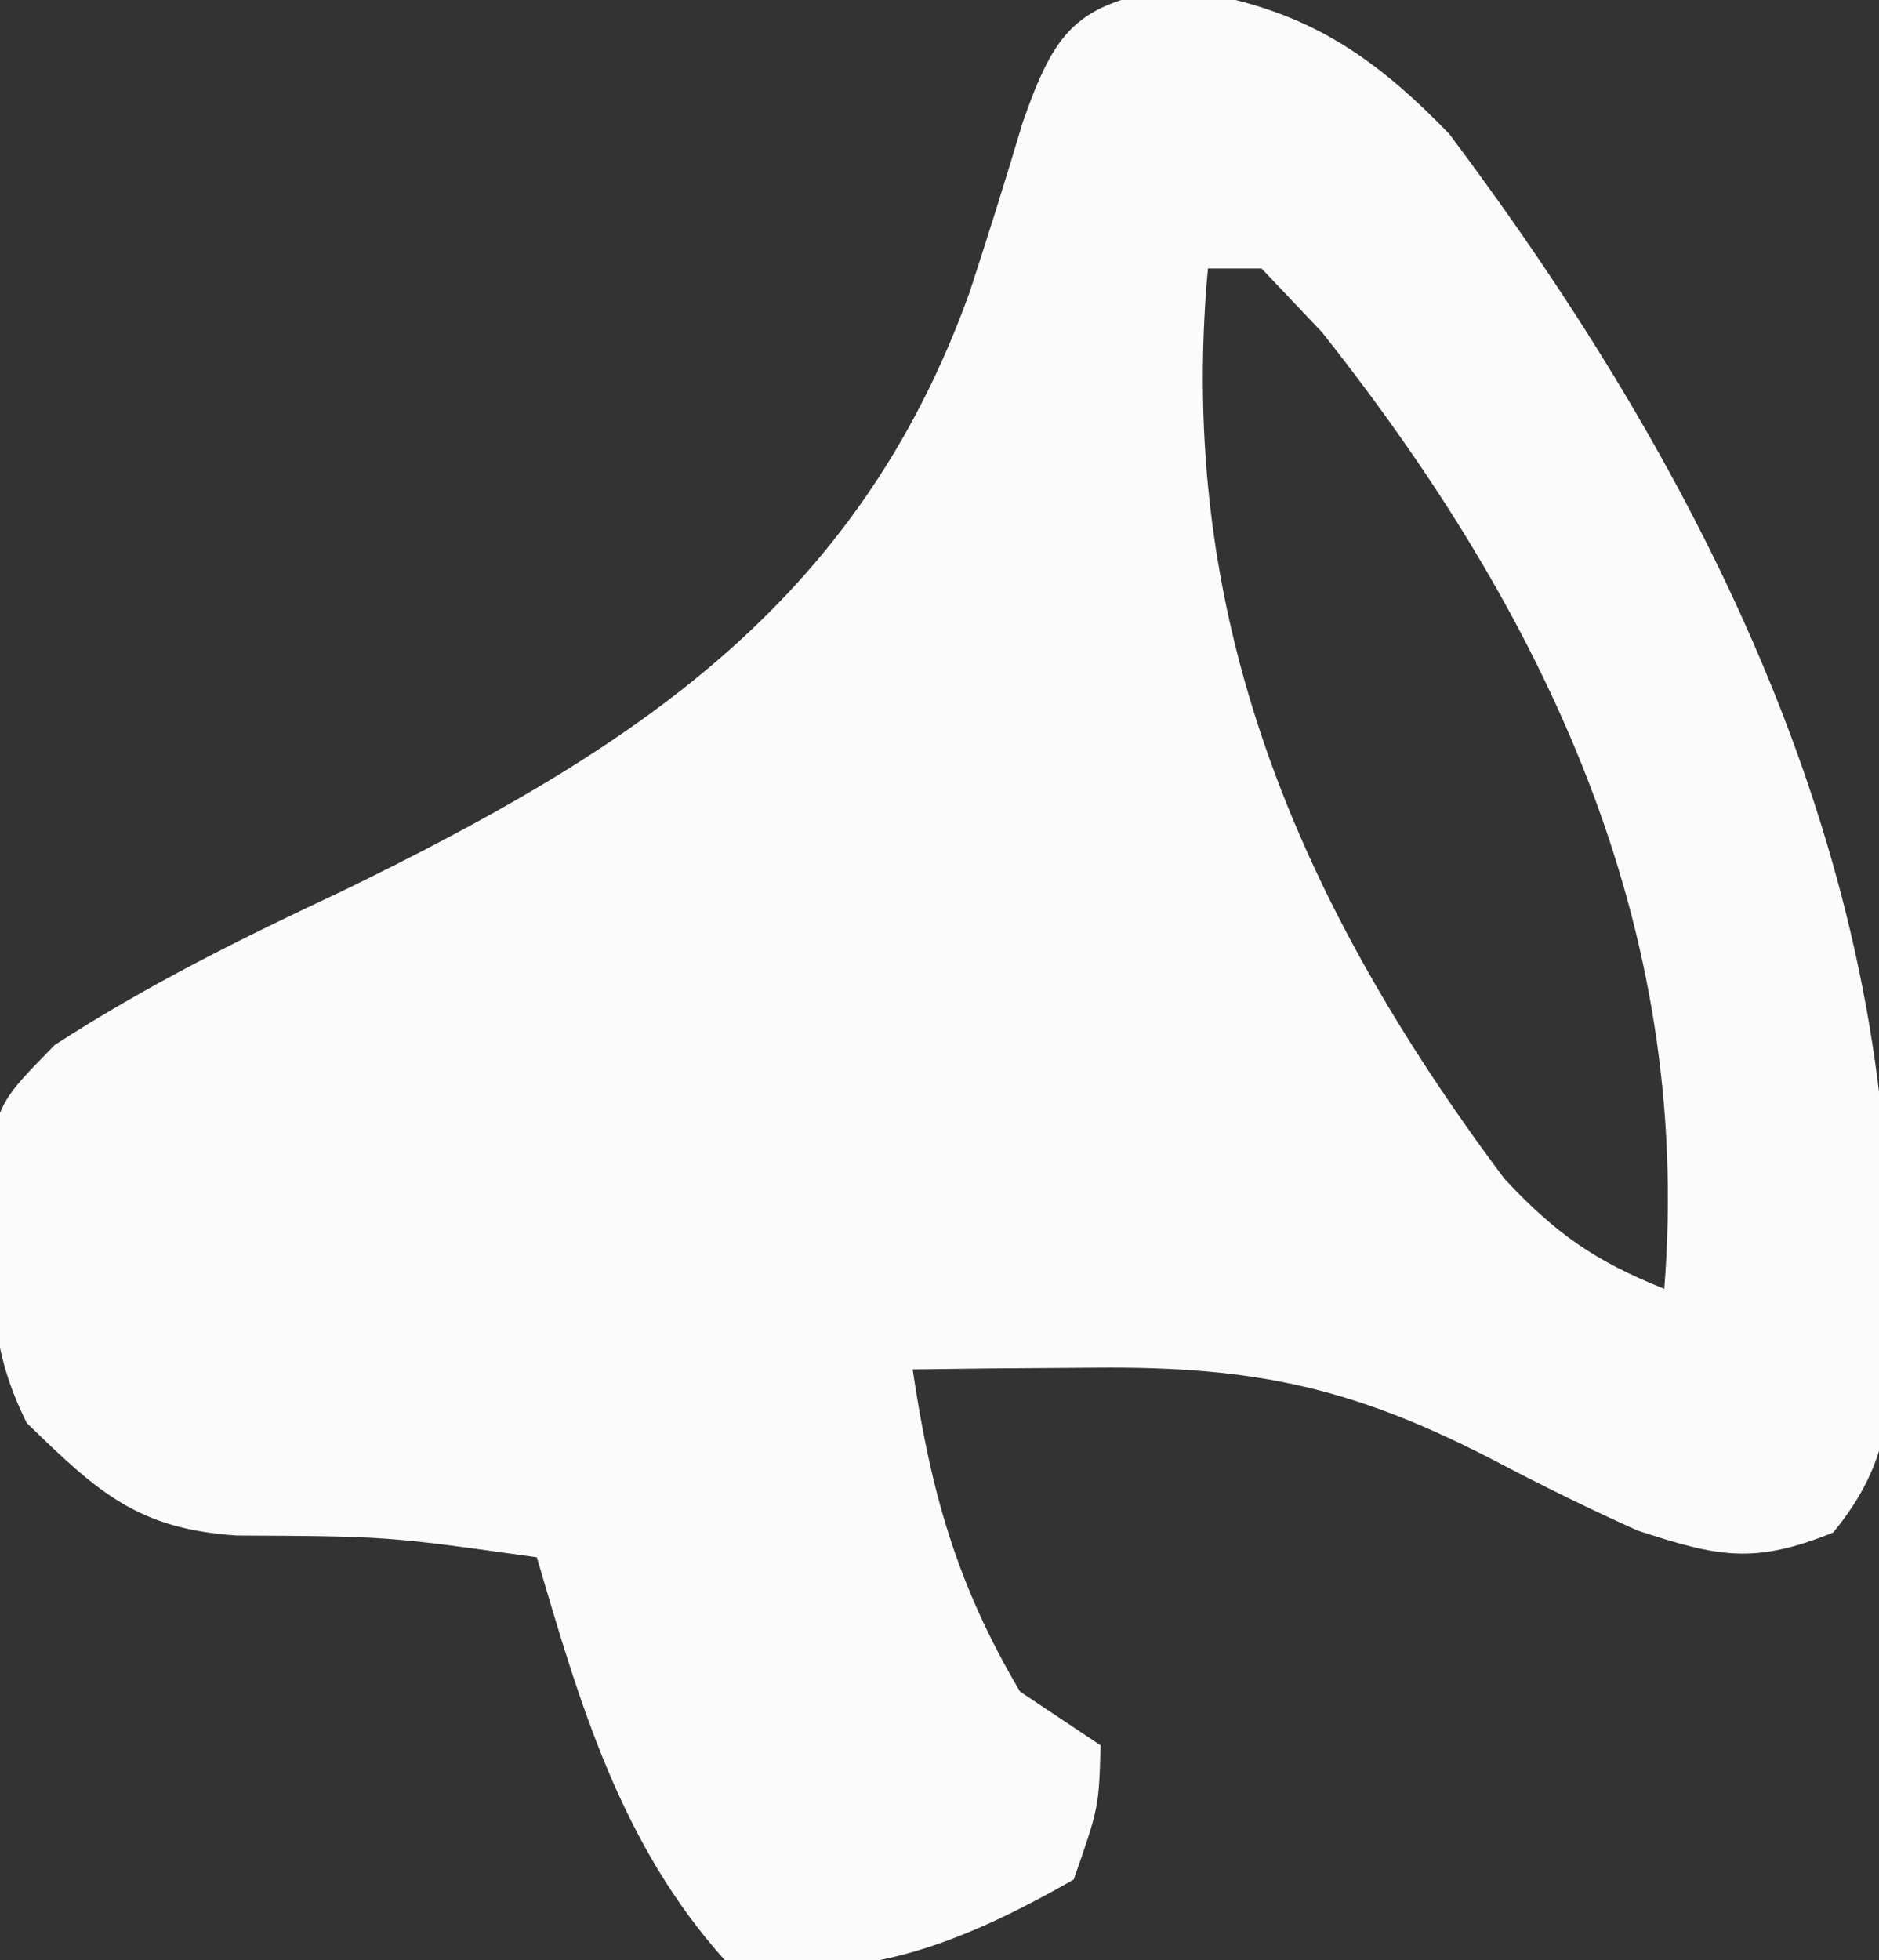 <svg xmlns="http://www.w3.org/2000/svg" width="70" height="73"><rect width="100%" height="100%" fill="#333333" stroke="none"/><path d="M0 0 C4.566 0.603 7.182 2.192 10.312 5.438 C19.476 17.661 26.66 31.651 26.688 47.188 C26.712 47.942 26.736 48.696 26.762 49.473 C26.78 52.81 26.765 54.888 24.602 57.516 C21.646 58.706 20.325 58.426 17.312 57.438 C15.579 56.658 13.87 55.822 12.188 54.938 C6.858 52.151 3.187 51.319 -2.875 51.375 C-4.147 51.384 -5.42 51.393 -6.73 51.402 C-7.706 51.414 -8.682 51.426 -9.688 51.438 C-9.013 55.997 -8.051 59.438 -5.688 63.438 C-4.697 64.097 -3.708 64.757 -2.688 65.438 C-2.75 67.75 -2.75 67.75 -3.688 70.438 C-7.935 72.853 -11.814 74.412 -16.688 73.438 C-20.569 69.112 -22.081 63.915 -23.688 58.438 C-29.265 57.653 -29.265 57.653 -34.875 57.625 C-38.586 57.378 -40.063 55.987 -42.688 53.438 C-43.897 51.018 -43.958 49.263 -44.062 46.562 C-44.111 45.699 -44.16 44.835 -44.211 43.945 C-43.688 41.438 -43.688 41.438 -41.648 39.355 C-38.194 37.118 -34.659 35.367 -30.938 33.625 C-20.174 28.383 -11.767 22.998 -7.57 11.332 C-6.88 9.222 -6.215 7.104 -5.582 4.977 C-4.382 1.571 -3.605 0.587 0 0 Z M1.312 10.438 C0.119 23.433 4.659 34.036 12.348 44.328 C14.261 46.382 15.73 47.402 18.312 48.438 C19.394 34.86 13.86 23.288 5.562 12.812 C4.82 12.029 4.077 11.245 3.312 10.438 C2.652 10.438 1.992 10.438 1.312 10.438 Z " fill="#FBFBFB" transform="translate(43.688,-0.438)"></path></svg>